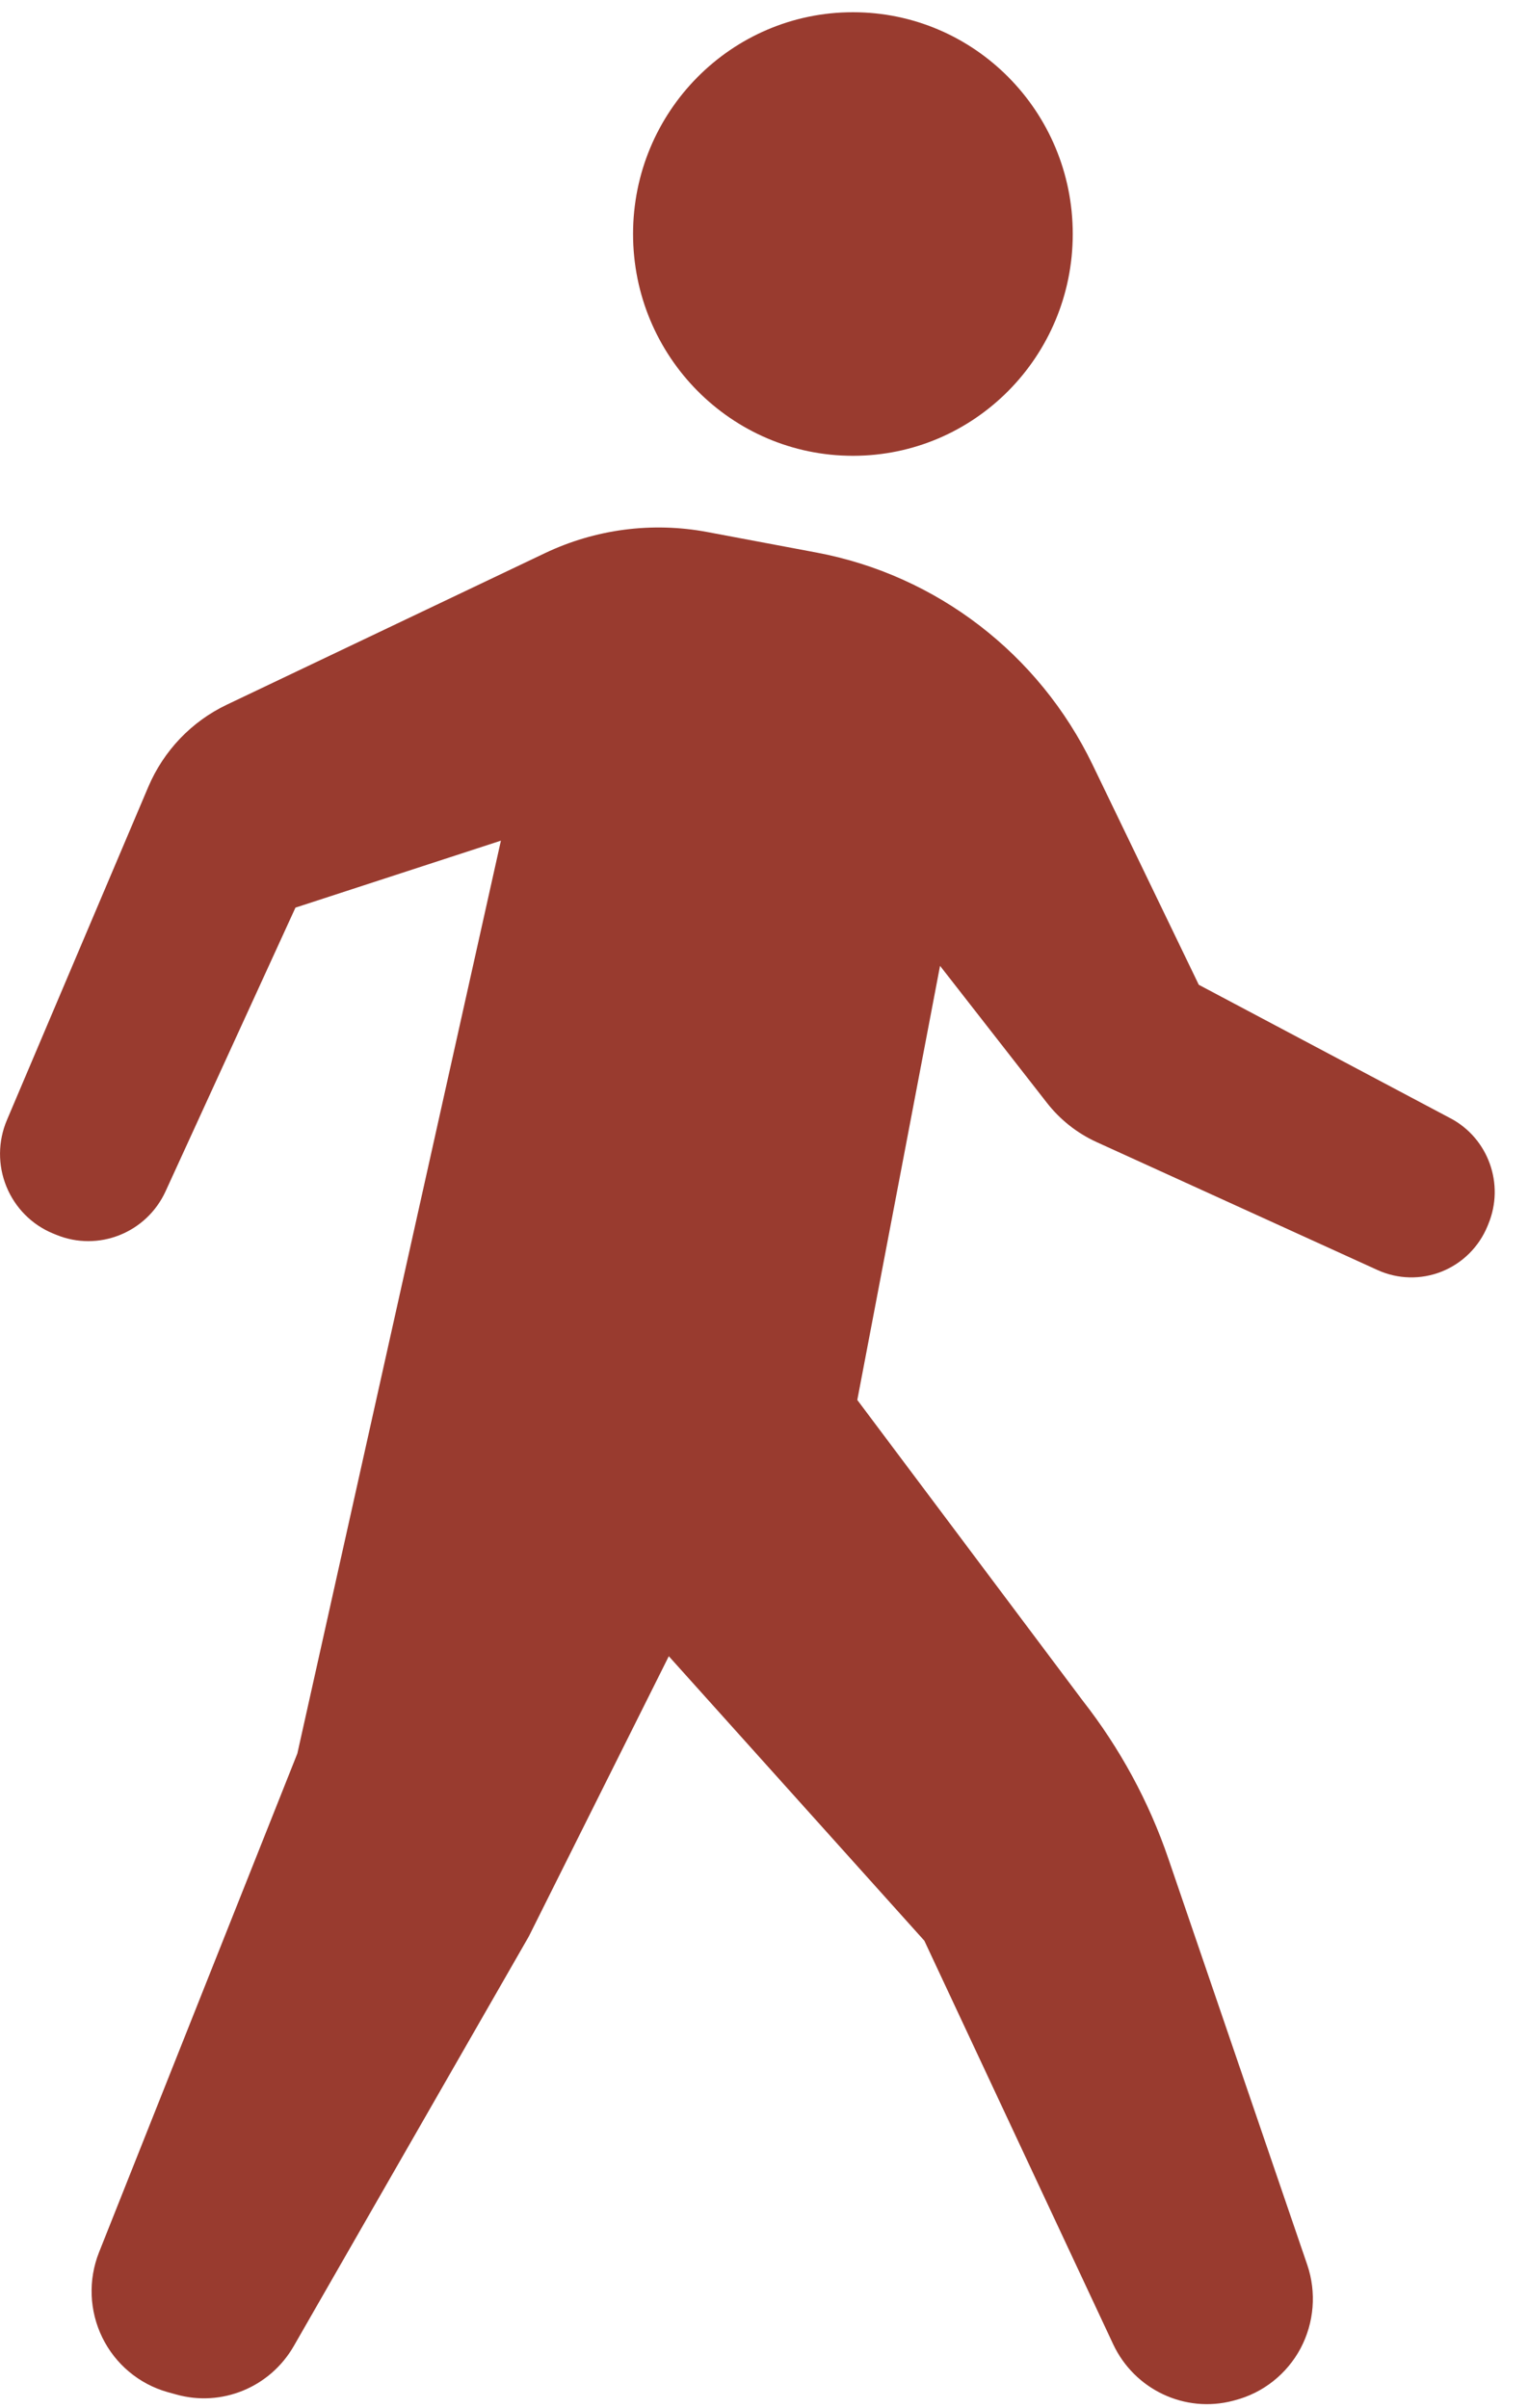<svg width="33" height="52" viewBox="0 0 33 52" fill="none" xmlns="http://www.w3.org/2000/svg">
<g clip-path="url(#clip0_670_1641)">
<path d="M18.421 9.842C21.043 9.842 23.168 7.698 23.168 5.052C23.168 2.406 21.043 0.264 18.421 0.264C15.799 0.264 13.672 2.407 13.672 5.052C13.672 7.698 15.798 9.842 18.421 9.842Z" fill="#993B2F"/>
<path d="M31.328 24.148L25.89 21.264L23.597 16.514C22.441 14.118 20.227 12.417 17.629 11.93L15.271 11.487C14.084 11.265 12.859 11.425 11.767 11.945L4.899 15.216C4.136 15.579 3.534 16.211 3.202 16.992L0.149 24.186C-0.045 24.643 -0.049 25.16 0.138 25.619C0.325 26.079 0.687 26.445 1.143 26.633L1.212 26.661C2.122 27.037 3.165 26.622 3.577 25.721L6.381 19.598L10.818 18.152L6.422 37.862L2.139 48.632C1.902 49.229 1.928 49.898 2.21 50.474C2.492 51.05 3.004 51.477 3.617 51.651L3.802 51.702C4.786 51.98 5.832 51.55 6.345 50.657L11.42 41.814L14.444 35.762L19.963 41.905L24.04 50.616C24.5 51.597 25.587 52.112 26.629 51.839L26.675 51.826C27.28 51.668 27.791 51.262 28.088 50.708C28.382 50.153 28.435 49.497 28.232 48.902L25.233 40.133C24.812 38.899 24.186 37.748 23.385 36.724L18.515 30.229L20.302 20.855L22.608 23.81C22.893 24.176 23.262 24.468 23.682 24.66L29.749 27.423C30.188 27.623 30.688 27.635 31.135 27.457C31.583 27.278 31.94 26.925 32.125 26.476L32.144 26.429C32.499 25.57 32.144 24.582 31.329 24.148H31.328Z" fill="#993B2F"/>
</g>
<defs>
<clipPath id="clip0_670_1641">
<rect width="32.28" height="51.649" fill="white" transform="translate(0 0.263)"/>
</clipPath>
</defs>
</svg>
